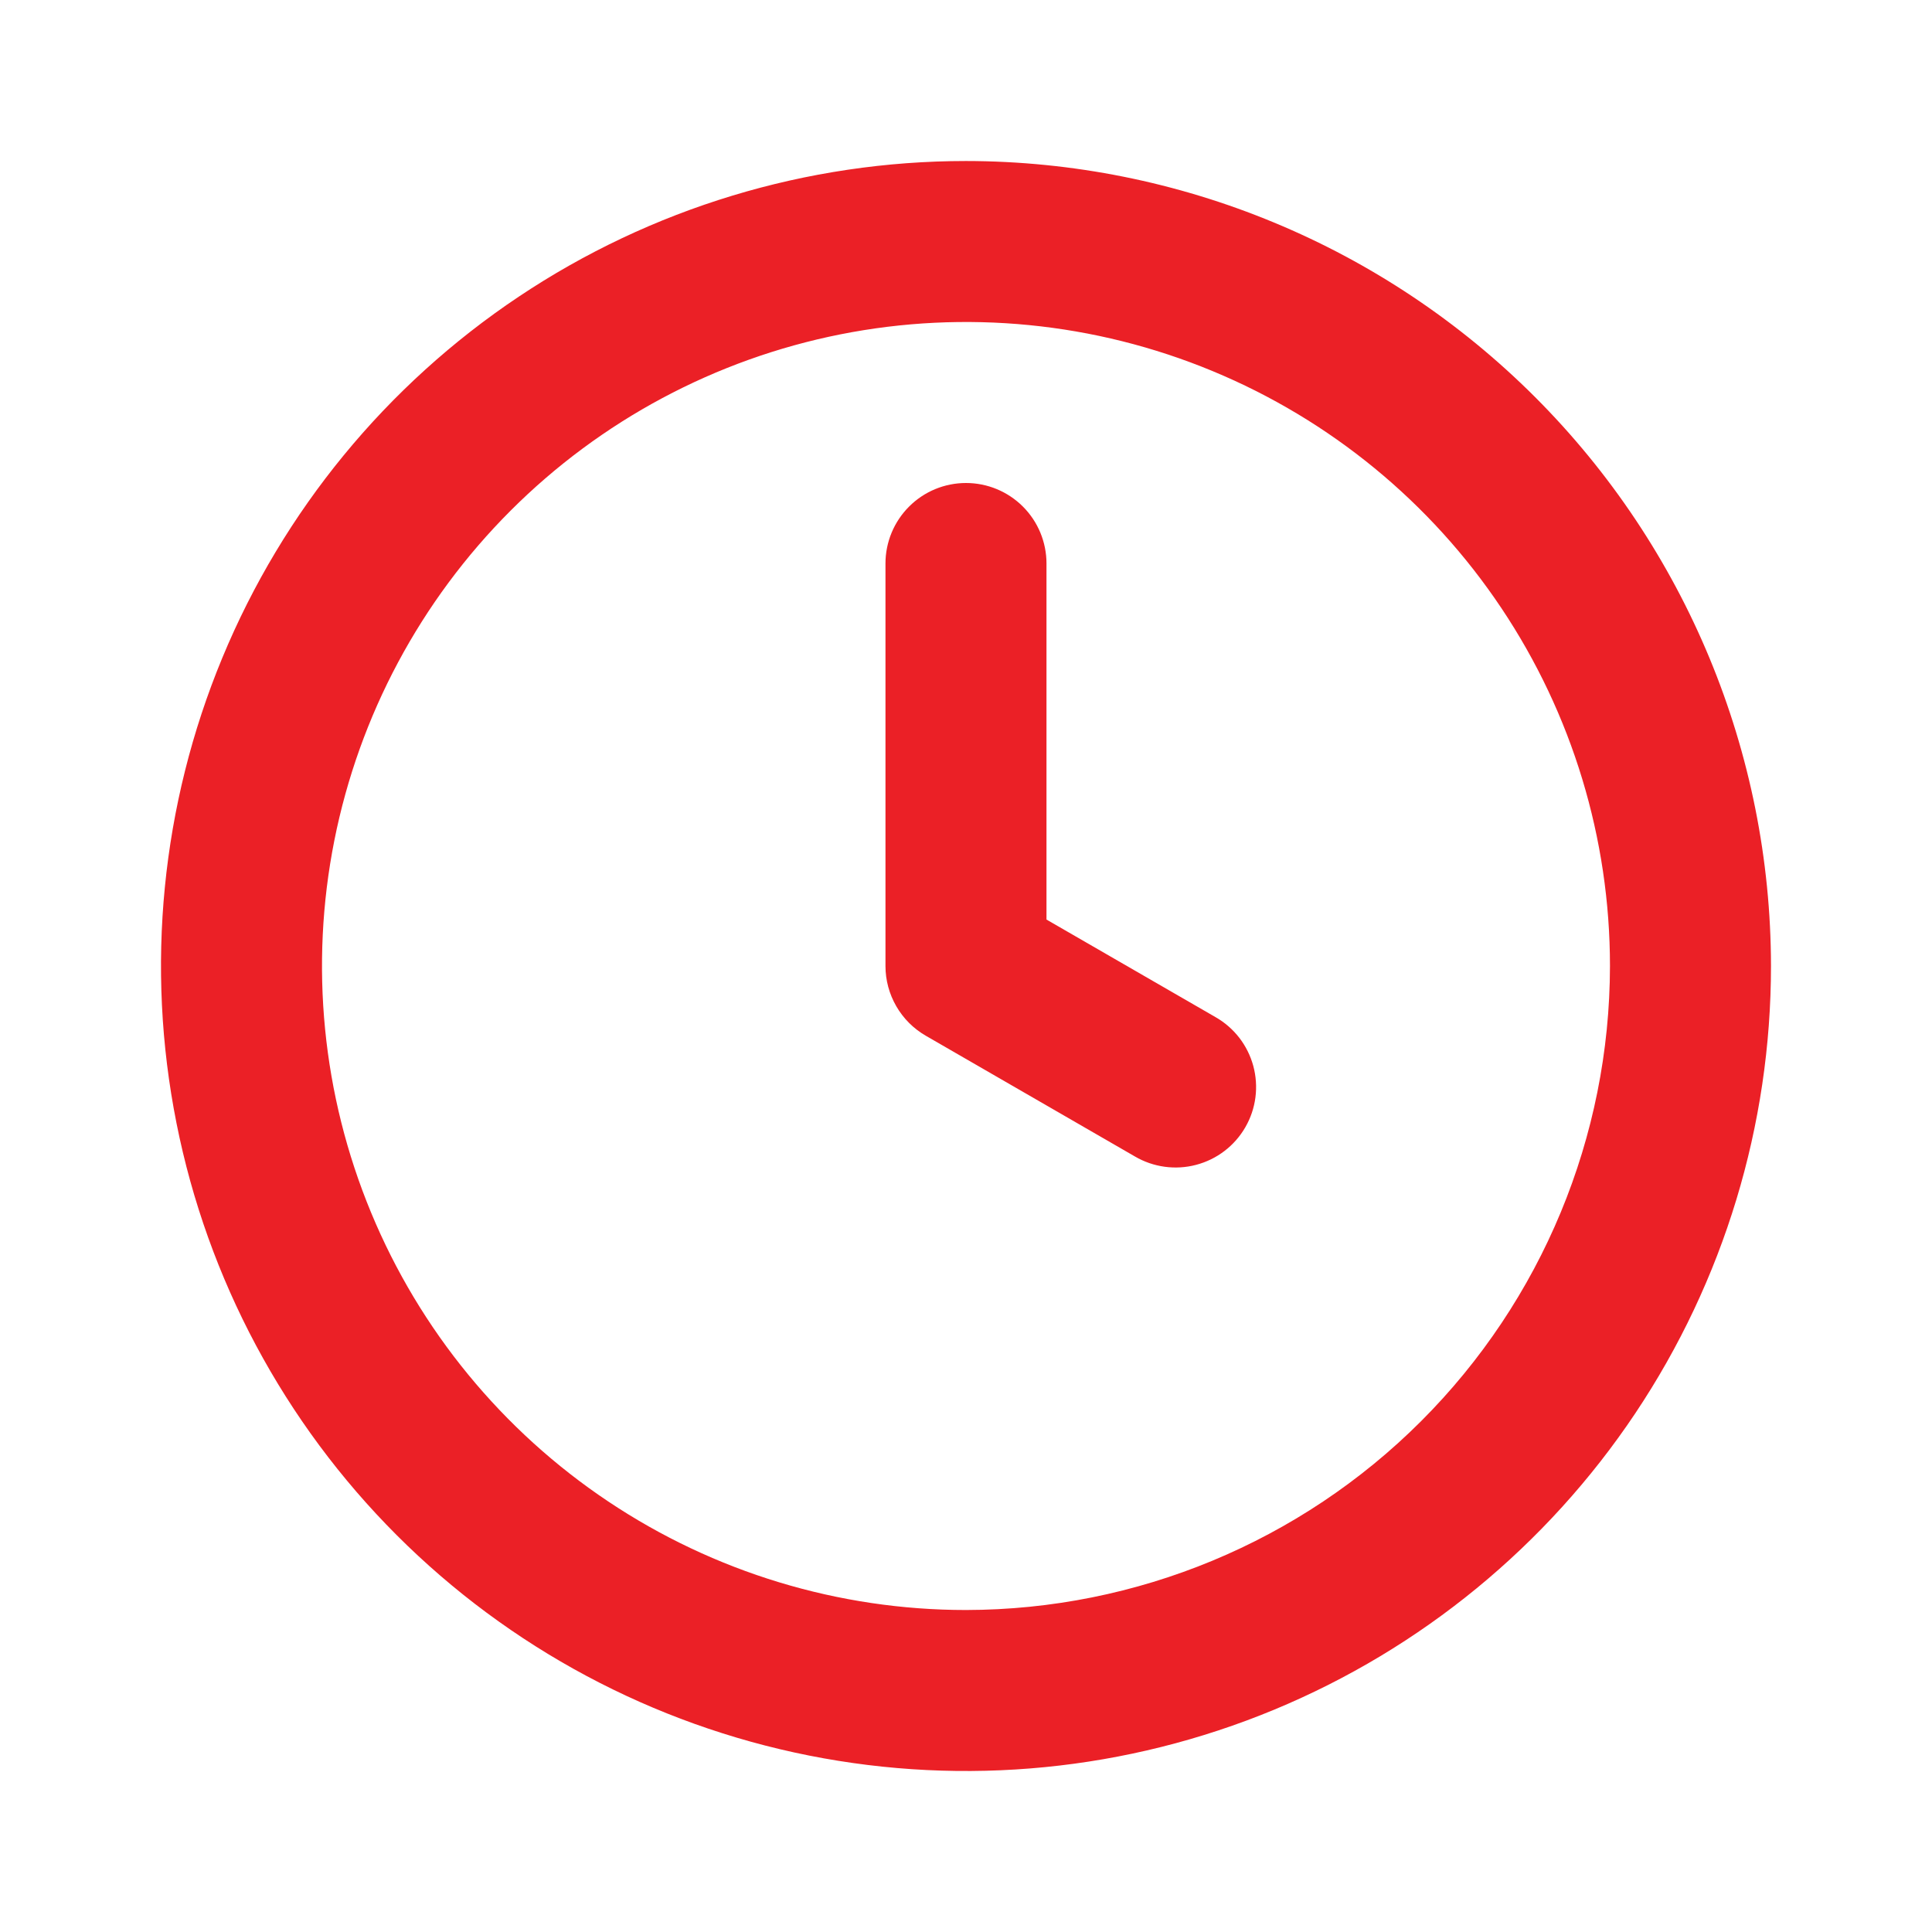<svg width="47" height="47" viewBox="0 0 47 47" fill="none" xmlns="http://www.w3.org/2000/svg">
<path d="M29.567 24.742L25.458 22.37V13.708C25.458 13.189 25.252 12.691 24.885 12.324C24.517 11.956 24.019 11.75 23.5 11.75C22.98 11.75 22.482 11.956 22.115 12.324C21.748 12.691 21.541 13.189 21.541 13.708V23.5C21.541 23.844 21.632 24.181 21.804 24.479C21.976 24.777 22.223 25.024 22.521 25.196L27.608 28.133C27.831 28.264 28.078 28.349 28.334 28.384C28.589 28.419 28.85 28.403 29.099 28.337C29.349 28.271 29.583 28.157 29.788 28C29.994 27.843 30.166 27.647 30.295 27.423C30.424 27.2 30.508 26.953 30.541 26.696C30.574 26.44 30.556 26.18 30.489 25.931C30.421 25.682 30.305 25.448 30.147 25.244C29.988 25.04 29.791 24.869 29.567 24.742ZM23.5 3.917C19.627 3.917 15.84 5.065 12.62 7.217C9.399 9.369 6.889 12.427 5.407 16.006C3.925 19.584 3.537 23.522 4.293 27.32C5.048 31.119 6.914 34.609 9.652 37.347C12.391 40.086 15.88 41.951 19.679 42.707C23.478 43.463 27.416 43.075 30.994 41.593C34.572 40.11 37.631 37.6 39.783 34.38C41.935 31.159 43.083 27.373 43.083 23.5C43.078 18.308 41.013 13.33 37.342 9.658C33.67 5.987 28.692 3.922 23.5 3.917ZM23.5 39.167C20.401 39.167 17.372 38.248 14.796 36.526C12.22 34.805 10.211 32.358 9.026 29.495C7.84 26.633 7.53 23.483 8.134 20.444C8.739 17.404 10.231 14.613 12.422 12.422C14.613 10.231 17.404 8.739 20.443 8.134C23.483 7.53 26.633 7.84 29.495 9.026C32.358 10.212 34.805 12.22 36.526 14.796C38.248 17.372 39.166 20.401 39.166 23.5C39.161 27.654 37.509 31.635 34.572 34.572C31.635 37.509 27.653 39.161 23.5 39.167Z" fill="#EB2026"/>
</svg>
